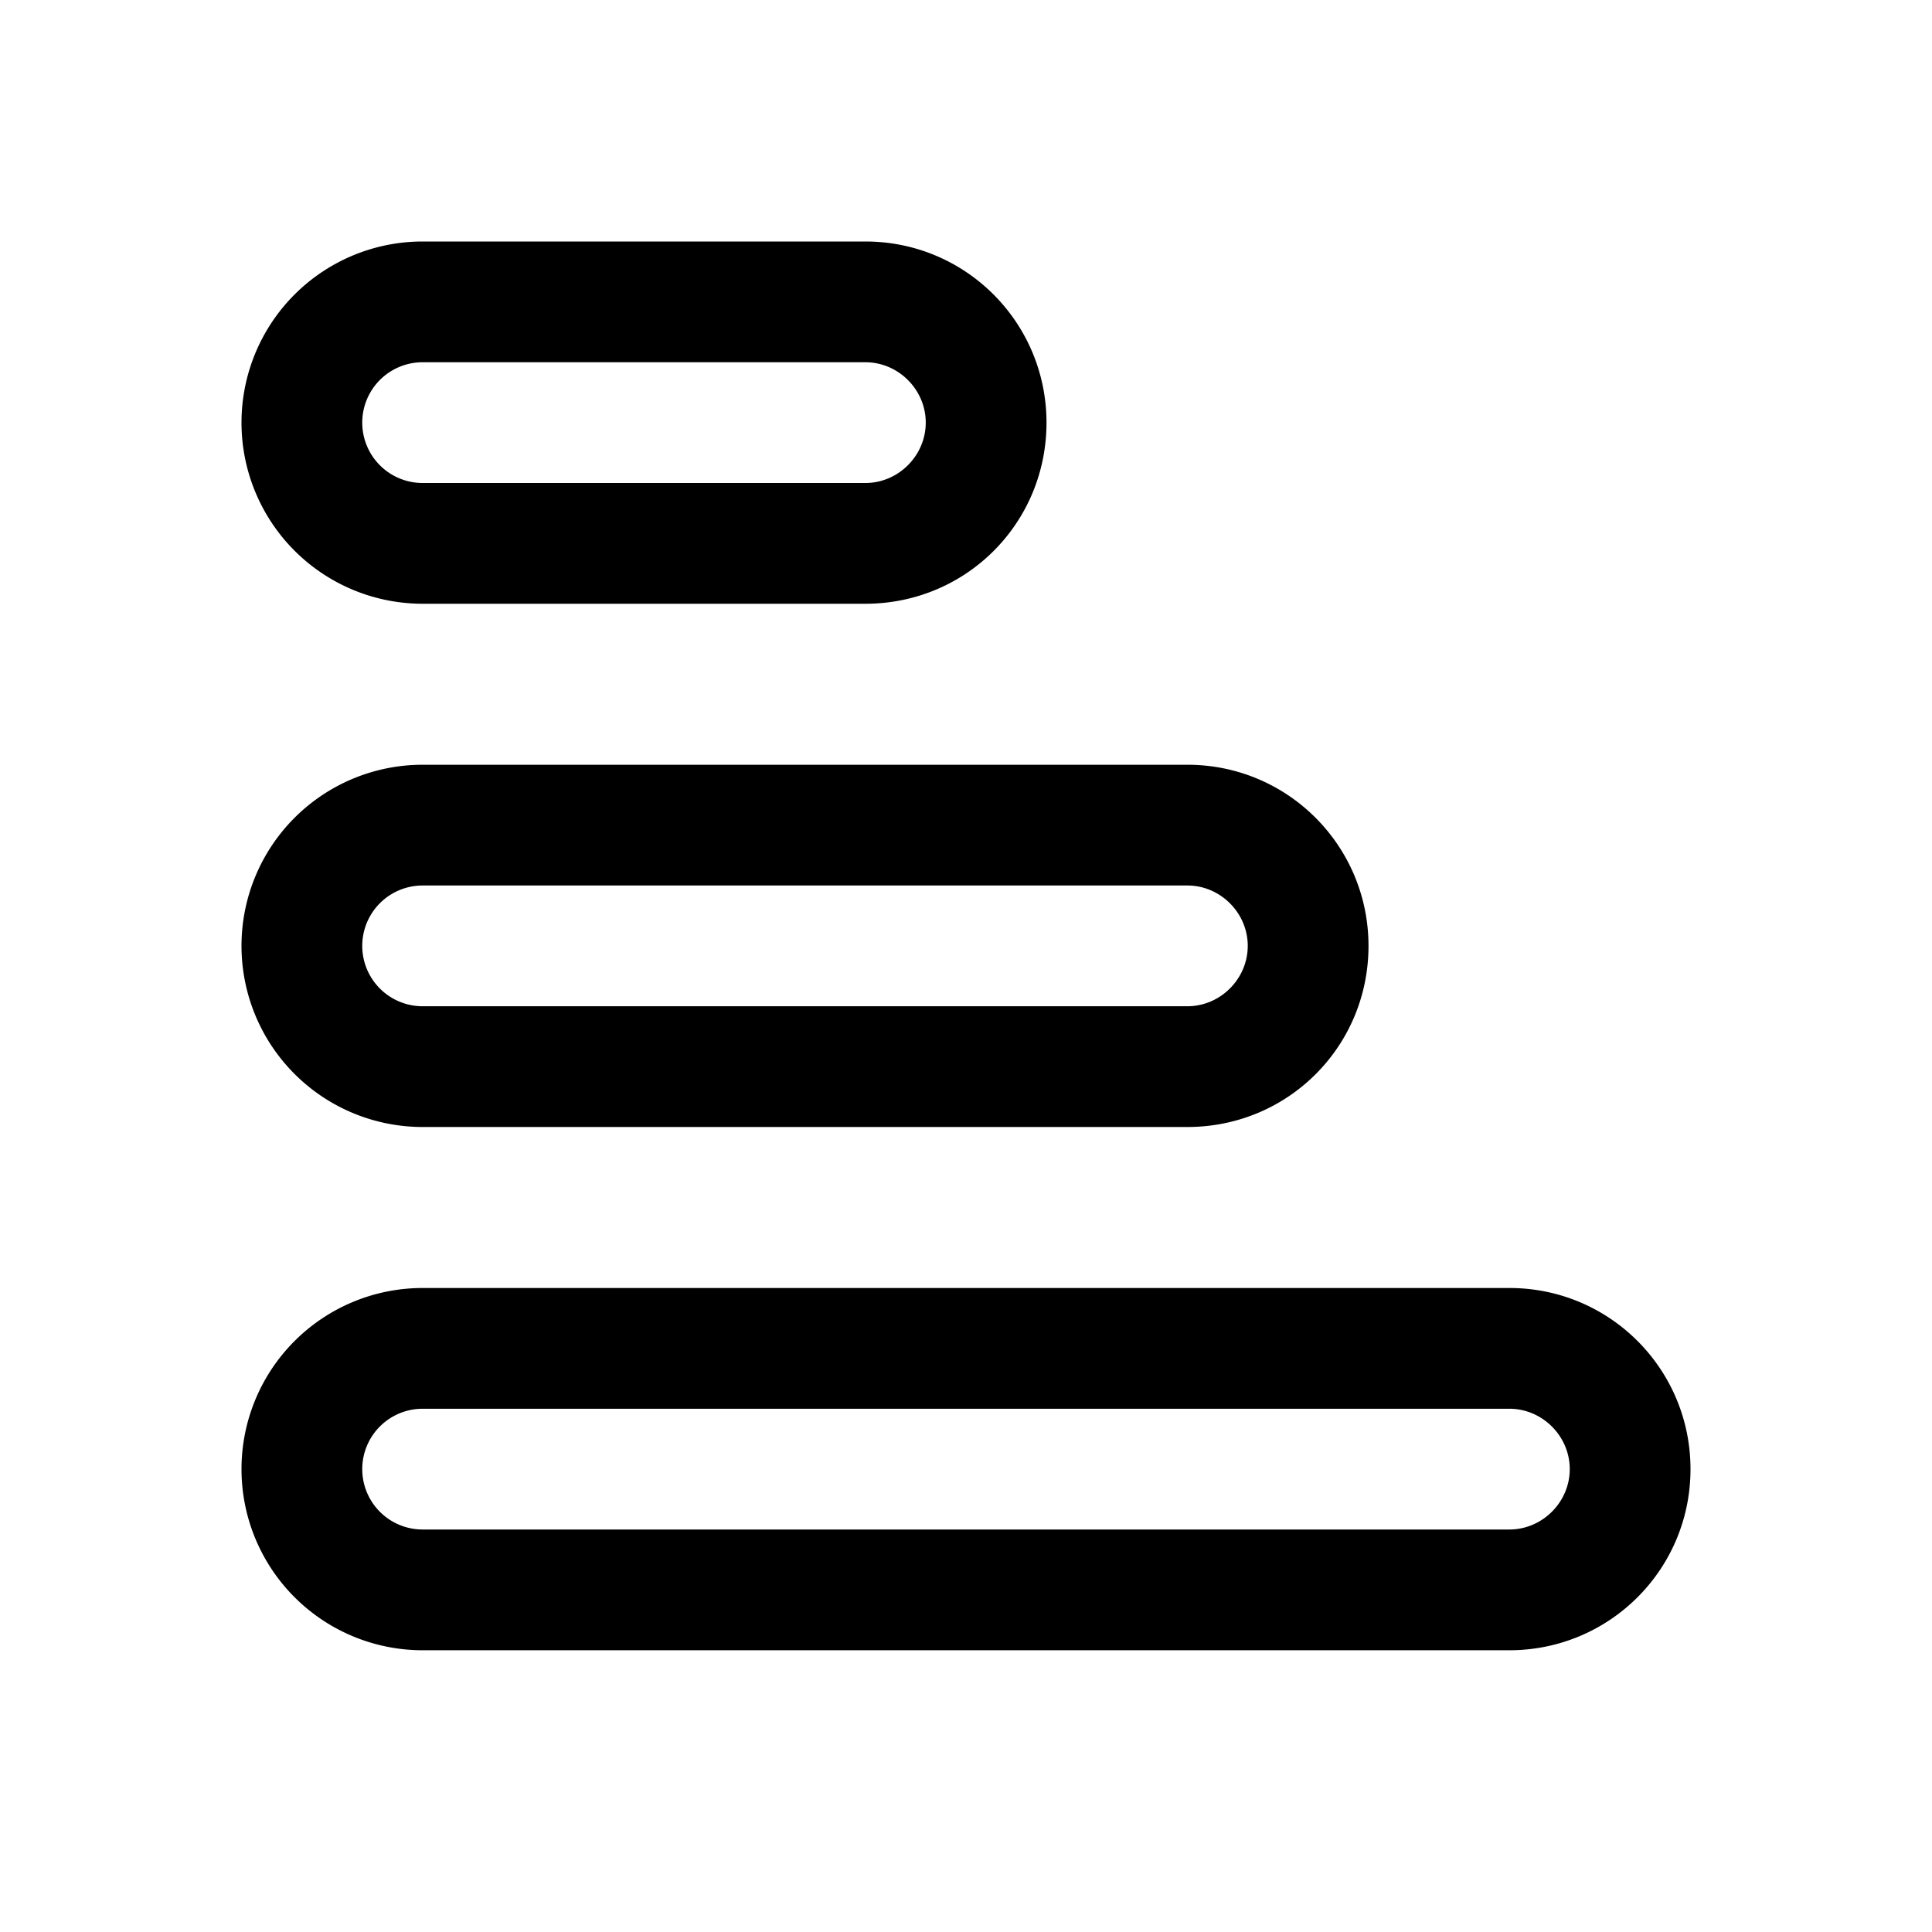 <svg width="24" height="24" viewBox="0 0 24 24" xmlns="http://www.w3.org/2000/svg"><path d="M21 18.25c0-1.24-1-2.25-2.25-2.25H5.25a2.25 2.25 0 1 0 0 4.5h13.5c1.24 0 2.25-1 2.25-2.25Zm-4-6.5c0-1.24-1-2.25-2.25-2.25h-9.5a2.25 2.25 0 1 0 0 4.5h9.5C16 14 17 13 17 11.75Zm-4-6.5C13 4.01 12 3 10.75 3h-5.5a2.25 2.25 0 0 0 0 4.5h5.5C12 7.5 13 6.5 13 5.25Zm6.5 13c0 .41-.34.75-.75.75H5.25a.75.75 0 0 1 0-1.5h13.5c.41 0 .75.34.75.75Zm-4-6.5c0 .41-.34.75-.75.75h-9.5a.75.75 0 0 1 0-1.5h9.5c.41 0 .75.34.75.75Zm-4-6.5c0 .41-.34.75-.75.75h-5.5a.75.75 0 0 1 0-1.5h5.5c.41 0 .75.34.75.75Z"/></svg>